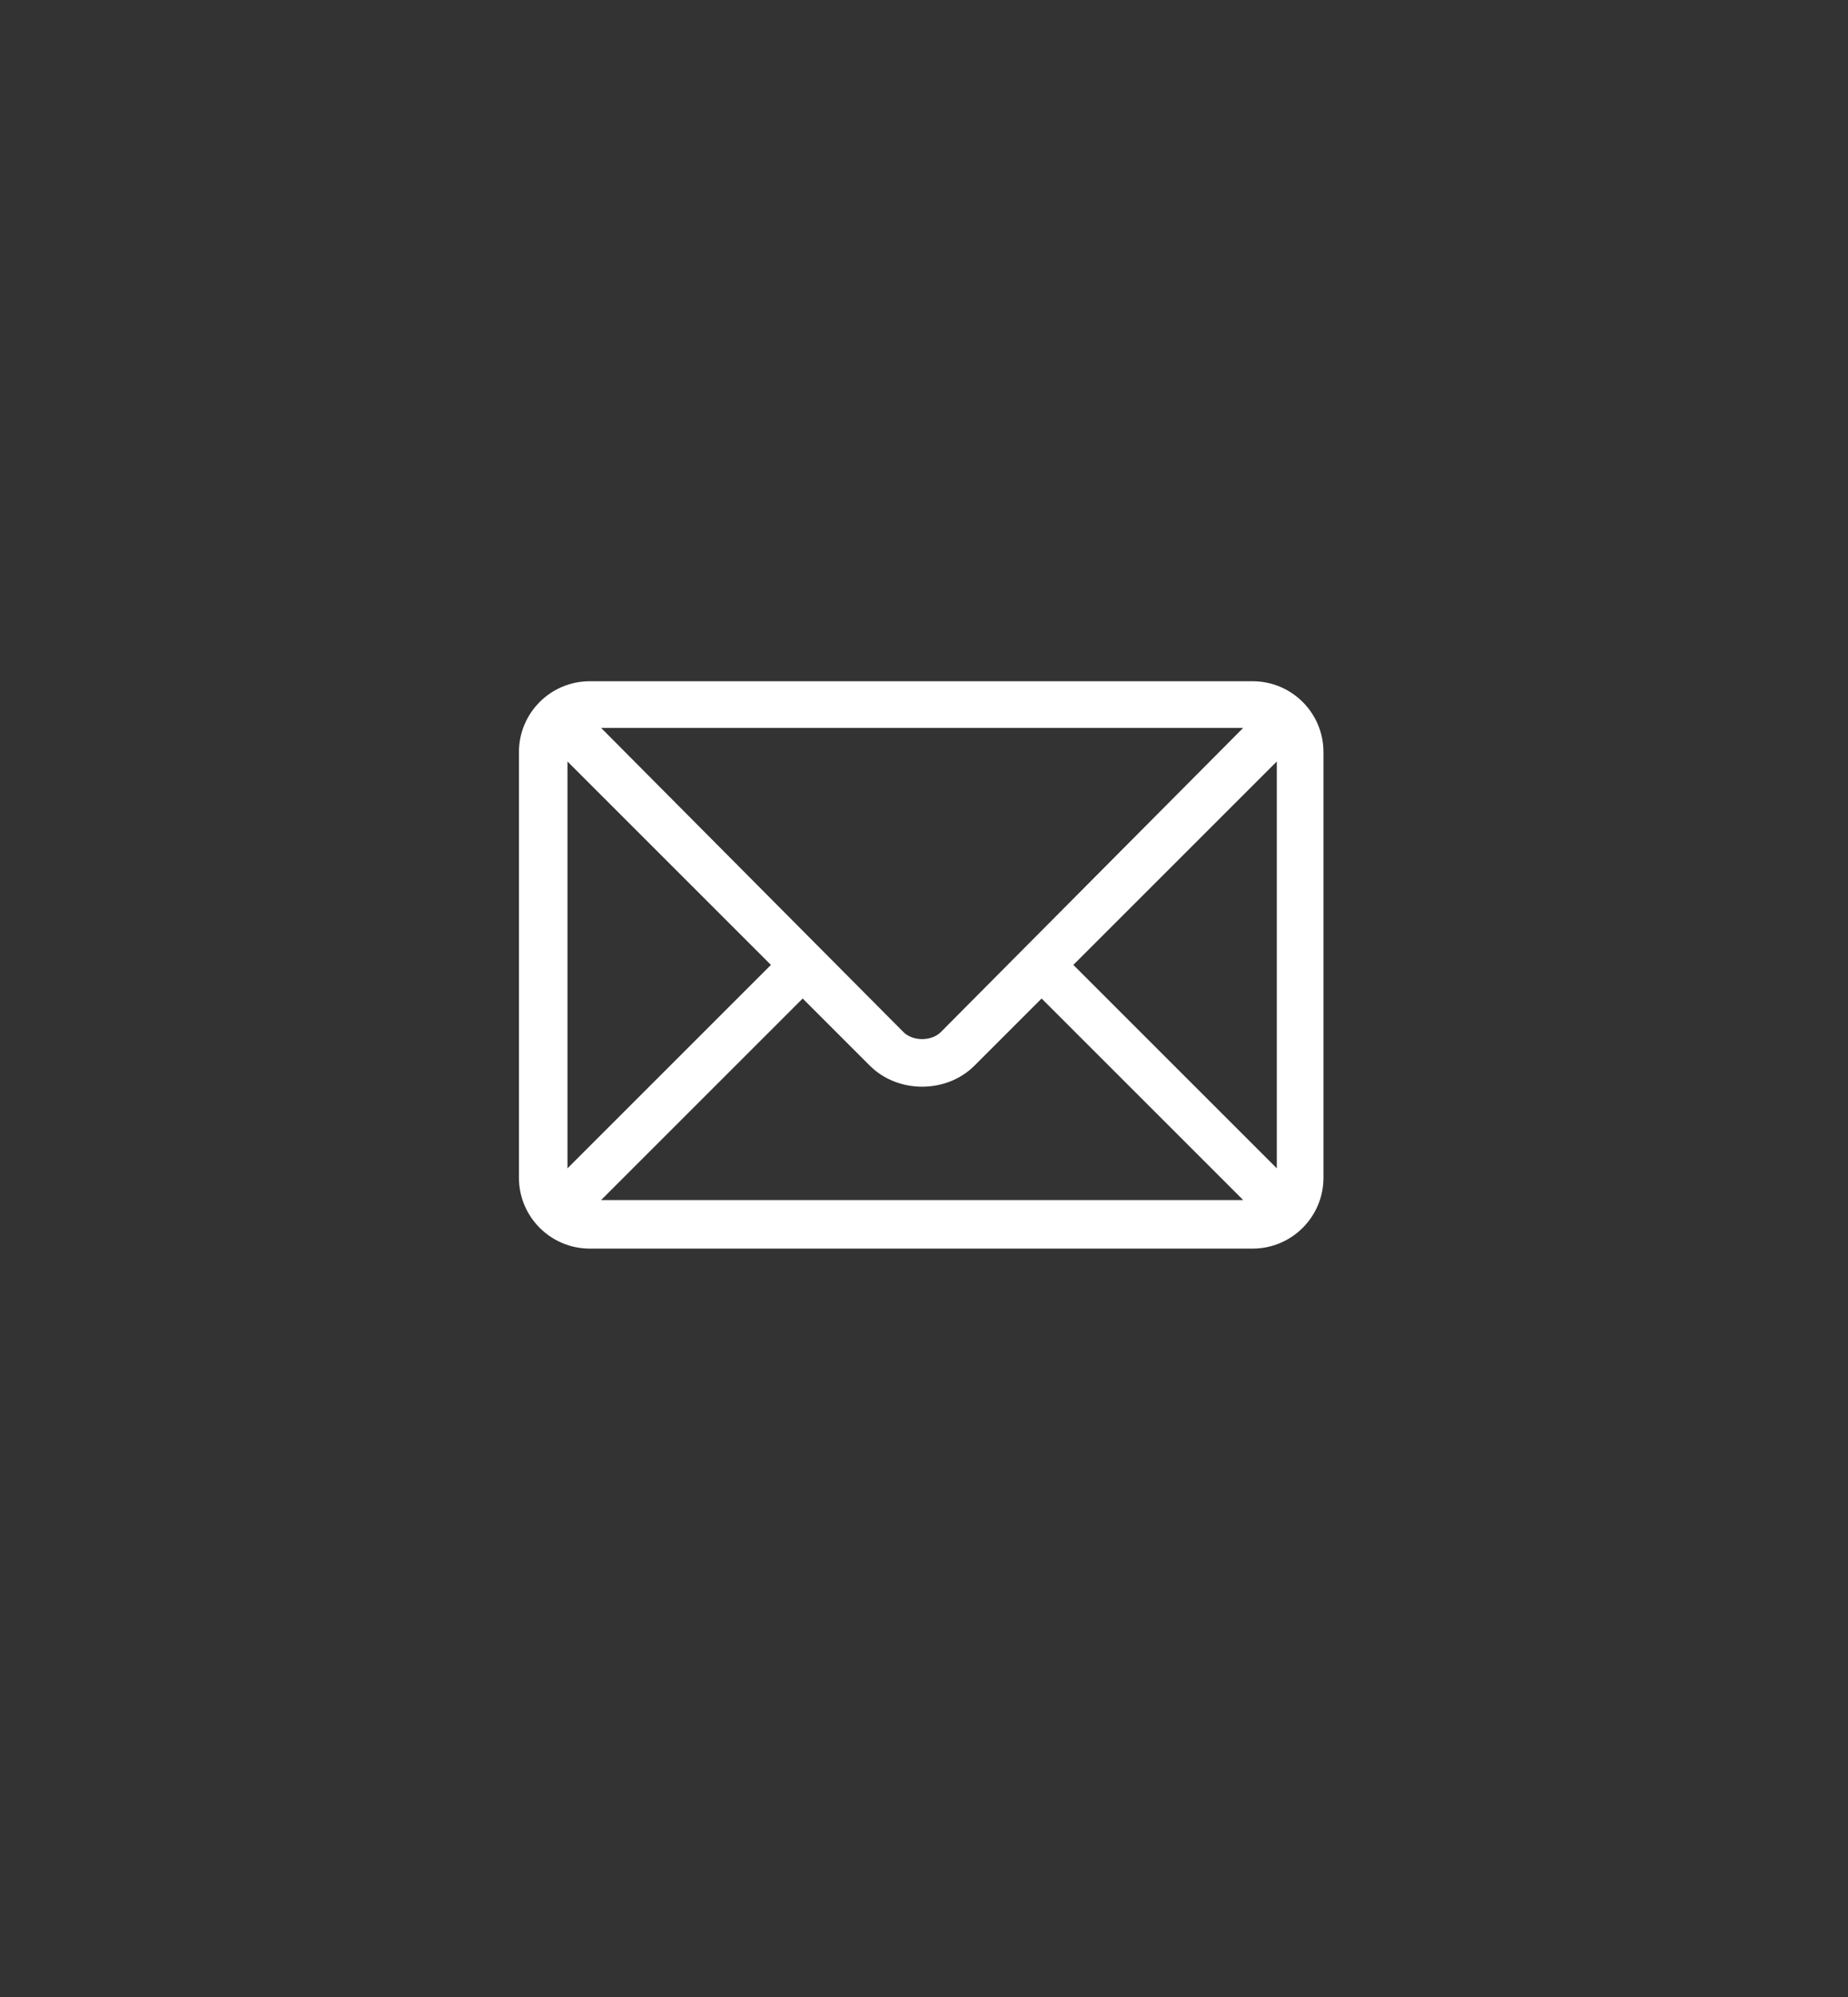 <?xml version="1.0" encoding="utf-8"?>
<!-- Generator: Adobe Illustrator 27.3.1, SVG Export Plug-In . SVG Version: 6.00 Build 0)  -->
<svg version="1.1" id="Livello_1" xmlns="http://www.w3.org/2000/svg" xmlns:xlink="http://www.w3.org/1999/xlink" x="0px" y="0px"
	 viewBox="0 0 99 107" style="enable-background:new 0 0 99 107;" xml:space="preserve">
<rect x="0" y="0" width="99" height="107" fill="#333333" stroke="none"/>
<style type="text/css">
	.st0{fill:#FFFFFF;}
</style>
<g>
	<g>
		<path class="st0" d="M67.1,36.5H31.6c-2.1,0-3.8,1.7-3.8,3.8v22.8c0,2.1,1.7,3.8,3.8,3.8h35.5c2.1,0,3.8-1.7,3.8-3.8V40.3
			C70.9,38.2,69.2,36.5,67.1,36.5z M66.6,39C65.3,40.3,51,54.7,50.4,55.3c-0.5,0.5-1.5,0.5-2,0L32.2,39H66.6z M30.4,62.6V40.8
			l10.9,10.9L30.4,62.6z M32.2,64.3L43,53.5l3.6,3.6c1.5,1.5,4.1,1.5,5.6,0l3.6-3.6l10.8,10.8C66.6,64.3,32.2,64.3,32.2,64.3z
			 M68.4,62.6L57.5,51.7l10.9-10.9V62.6z"/>
	</g>
</g>
</svg>

